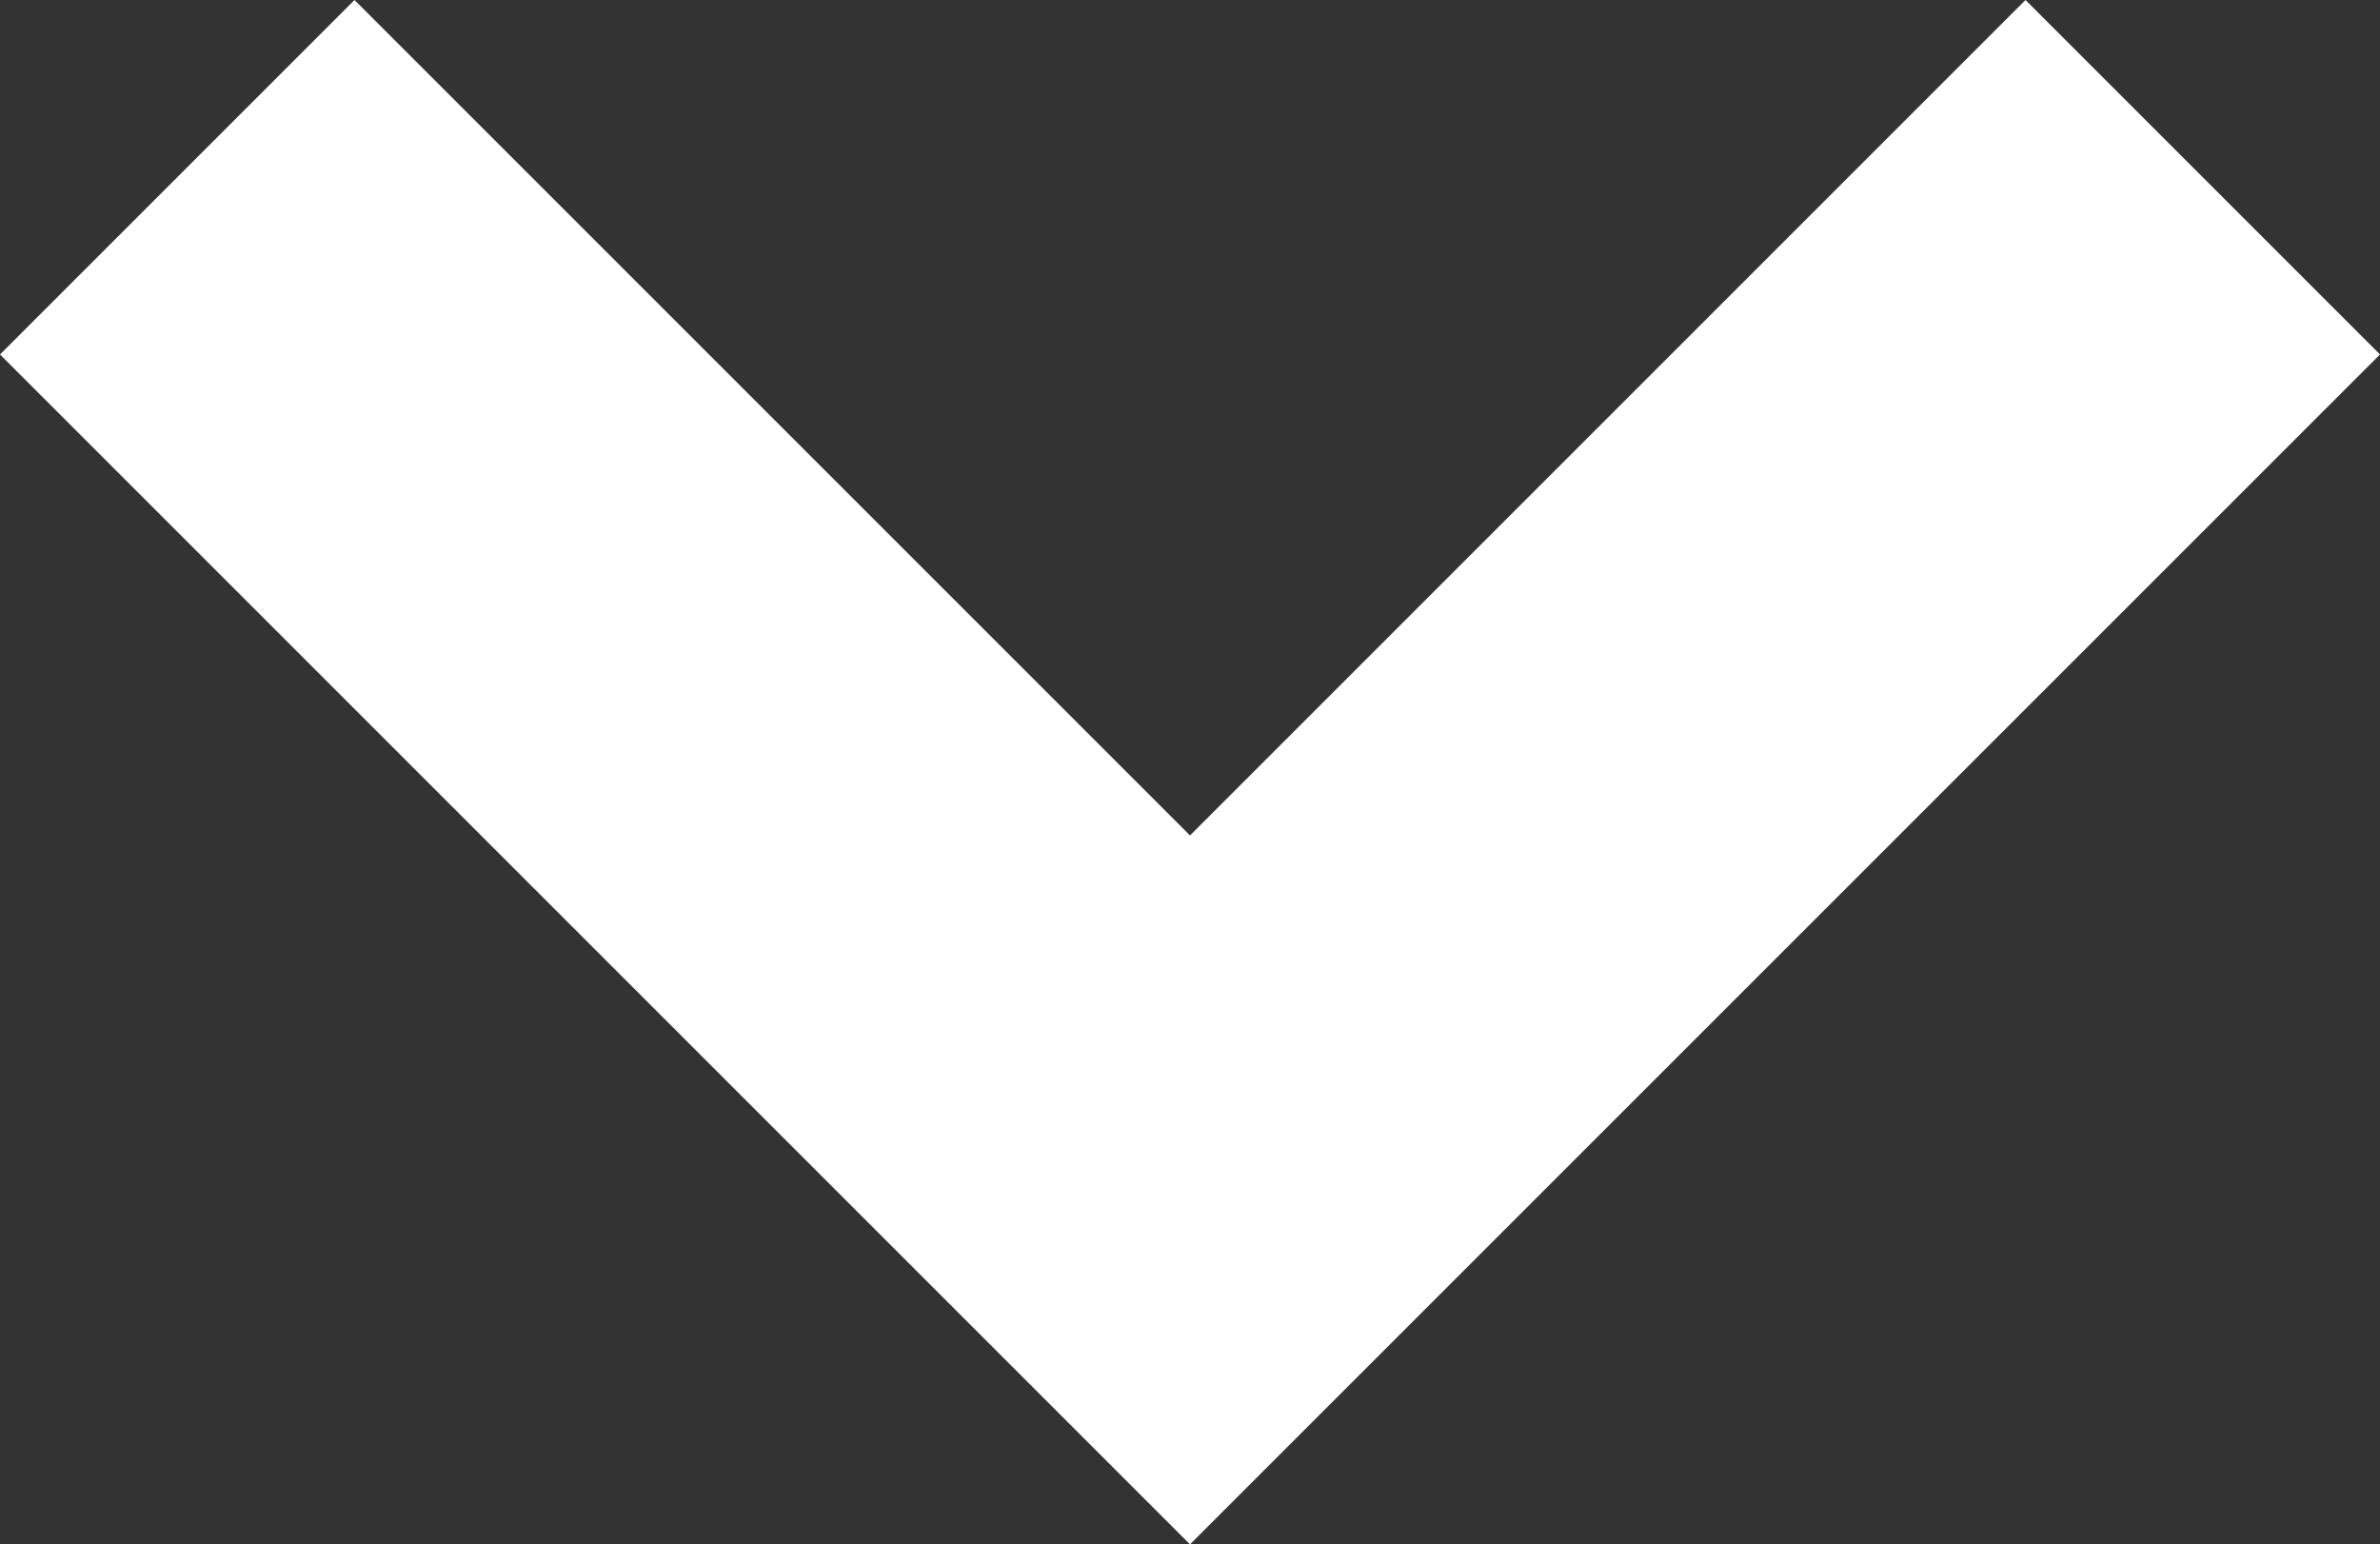 <svg xmlns="http://www.w3.org/2000/svg" width="20" height="12.979" viewBox="0 0 20 12.979">
  <rect x="0" y="0" width="20" height="12.979" fill="#333333" stroke="none"/>
  <path id="Pfad_36" data-name="Pfad 36" d="M12,14.979l-10-10L4.979,2,12,9.021,19.021,2,22,4.979Z" transform="translate(-2 -2)" fill="#fff"/>
</svg>
